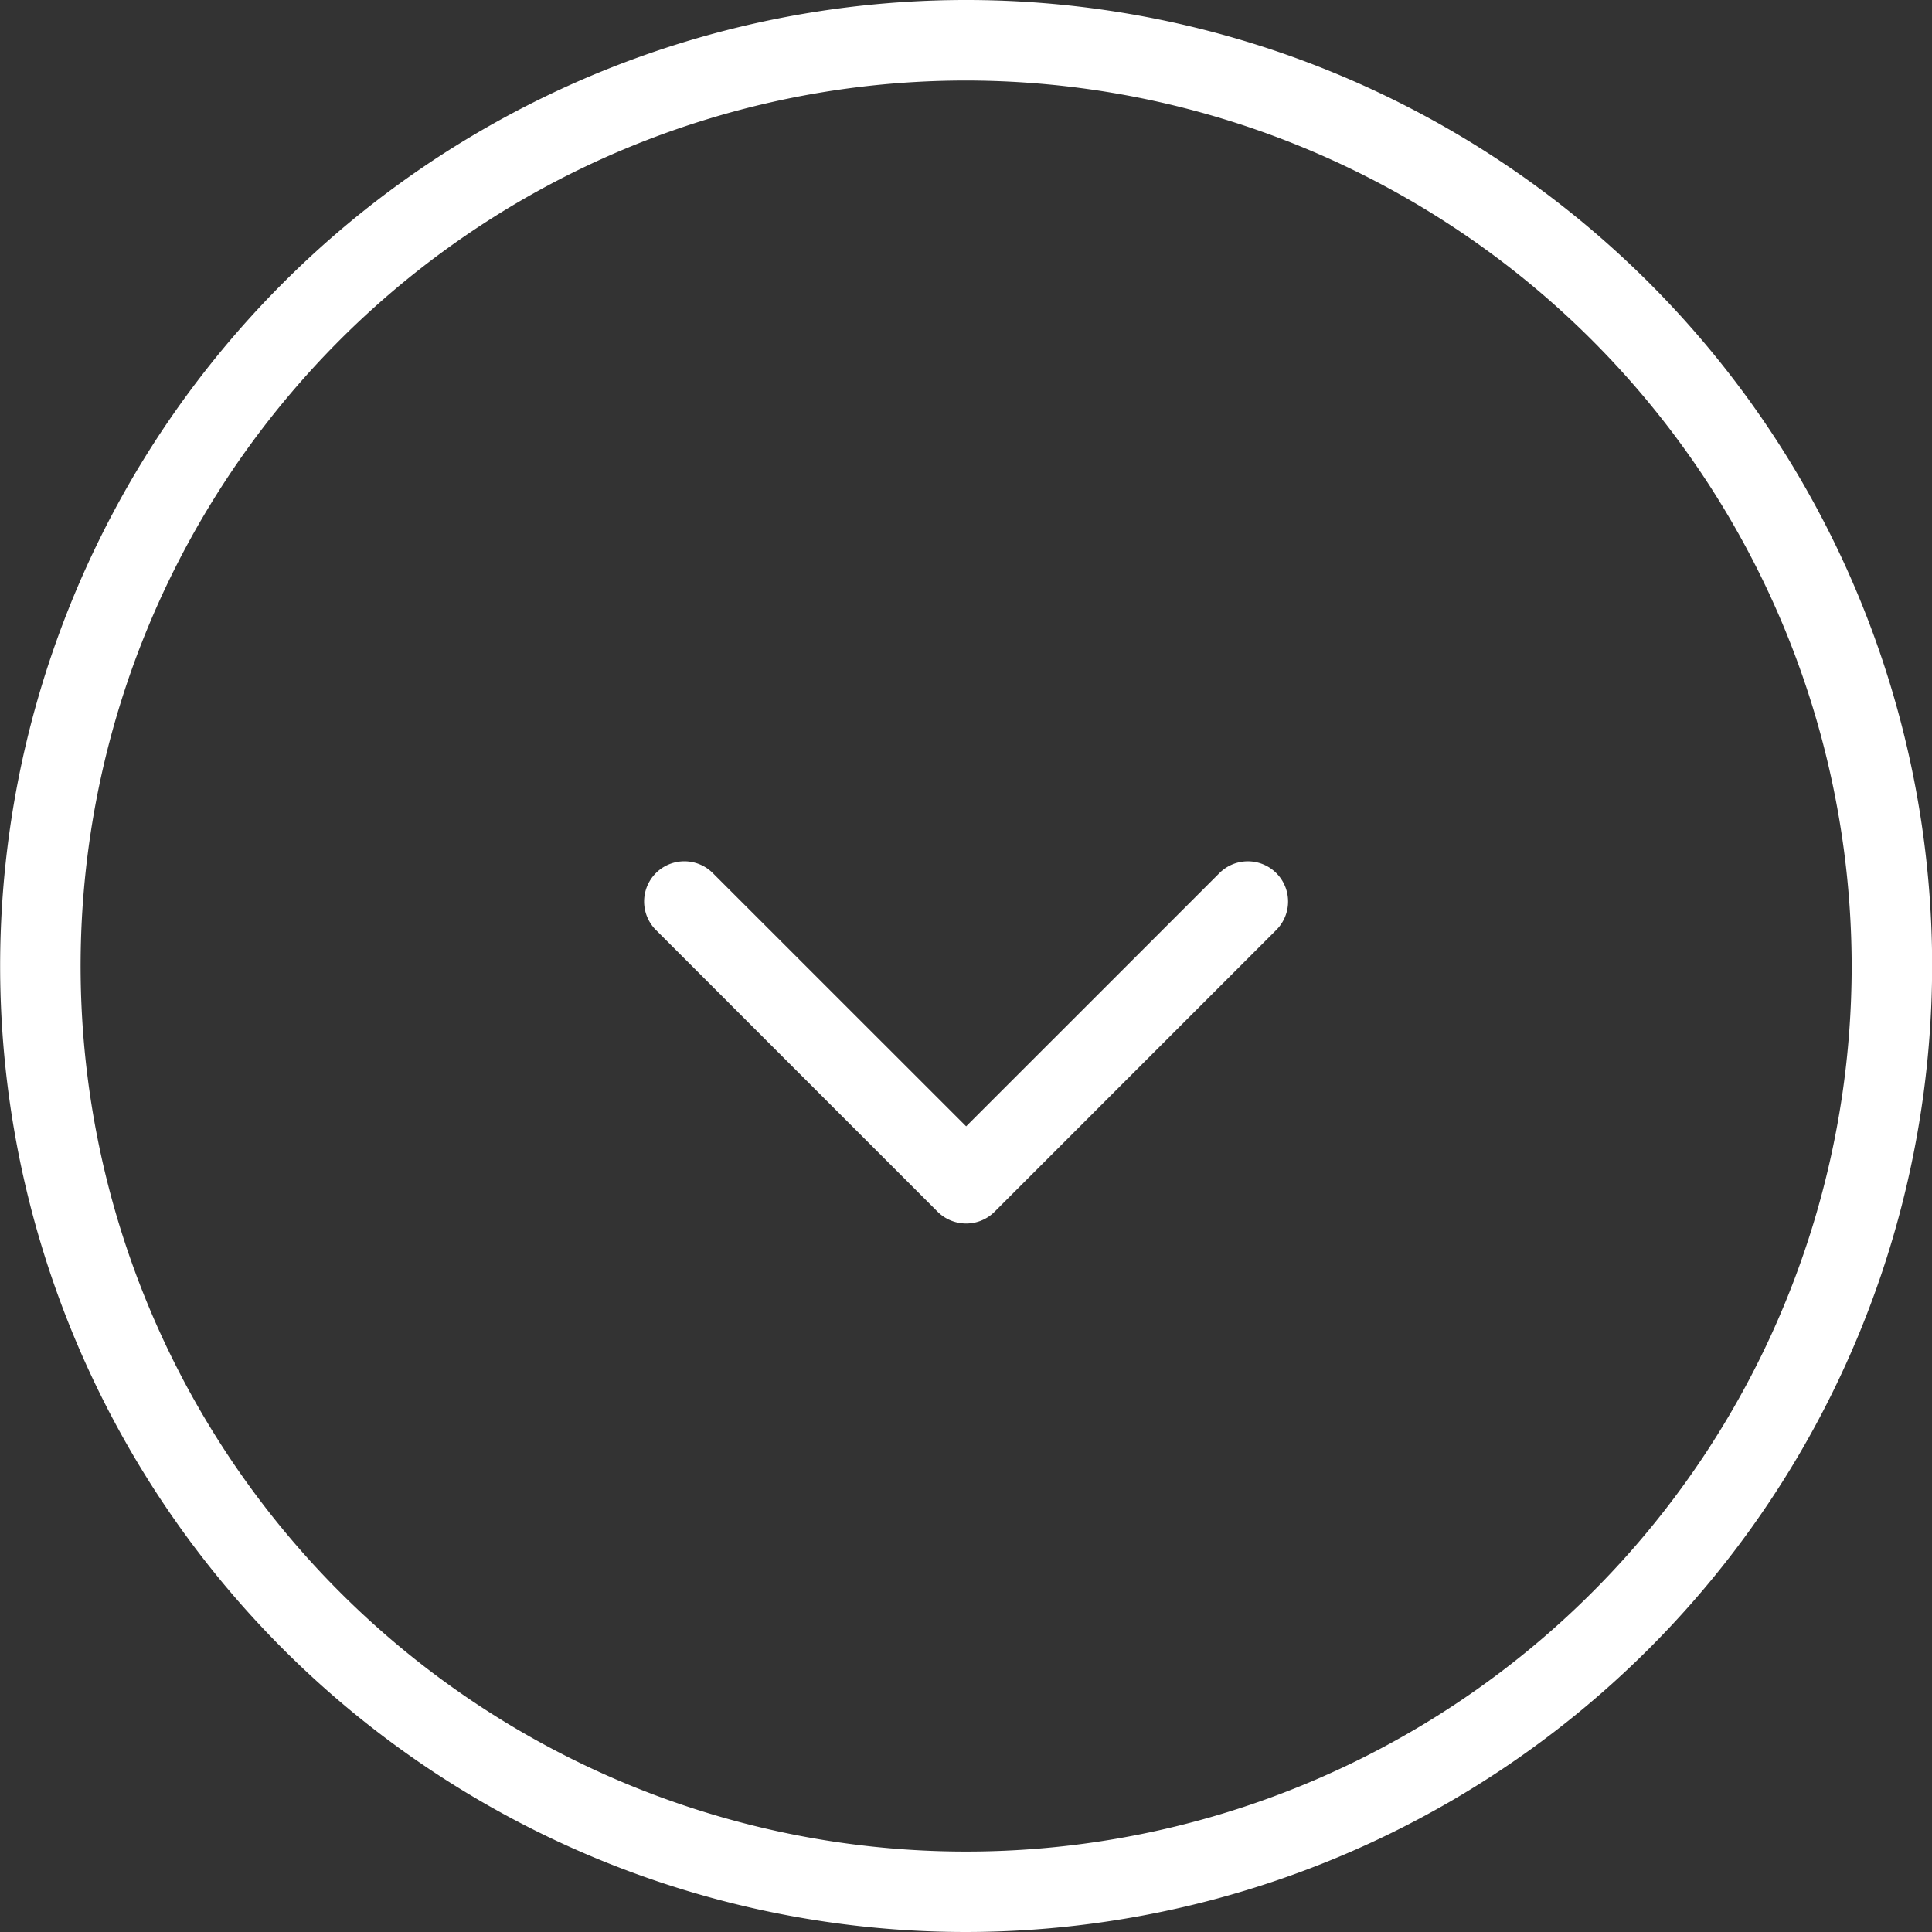 <svg xmlns="http://www.w3.org/2000/svg" width="42.09" height="42.09" viewBox="0 0 42.09 42.09">
  <rect x="0" y="0" width="42.09" height="42.09" fill="#333333" stroke="none"/>
  <g id="Grupo_26" data-name="Grupo 26" transform="translate(-702.252 -848.132)">
    <path id="Trazado_1" data-name="Trazado 1" d="M723.3,890.222a21.045,21.045,0,1,1,21.045-21.045A21.068,21.068,0,0,1,723.3,890.222Zm0-40.336a19.292,19.292,0,1,0,19.292,19.291A19.314,19.314,0,0,0,723.3,849.886Z" fill="#fff"/>
    <path id="Trazado_2" data-name="Trazado 2" d="M723.3,874.787a.883.883,0,0,1-.621-.256l-6.138-6.139a.876.876,0,0,1,1.24-1.239l5.519,5.517,5.518-5.517a.876.876,0,0,1,1.239,1.239l-6.138,6.139A.873.873,0,0,1,723.3,874.787Z" fill="#fff"/>
  </g>
</svg>
